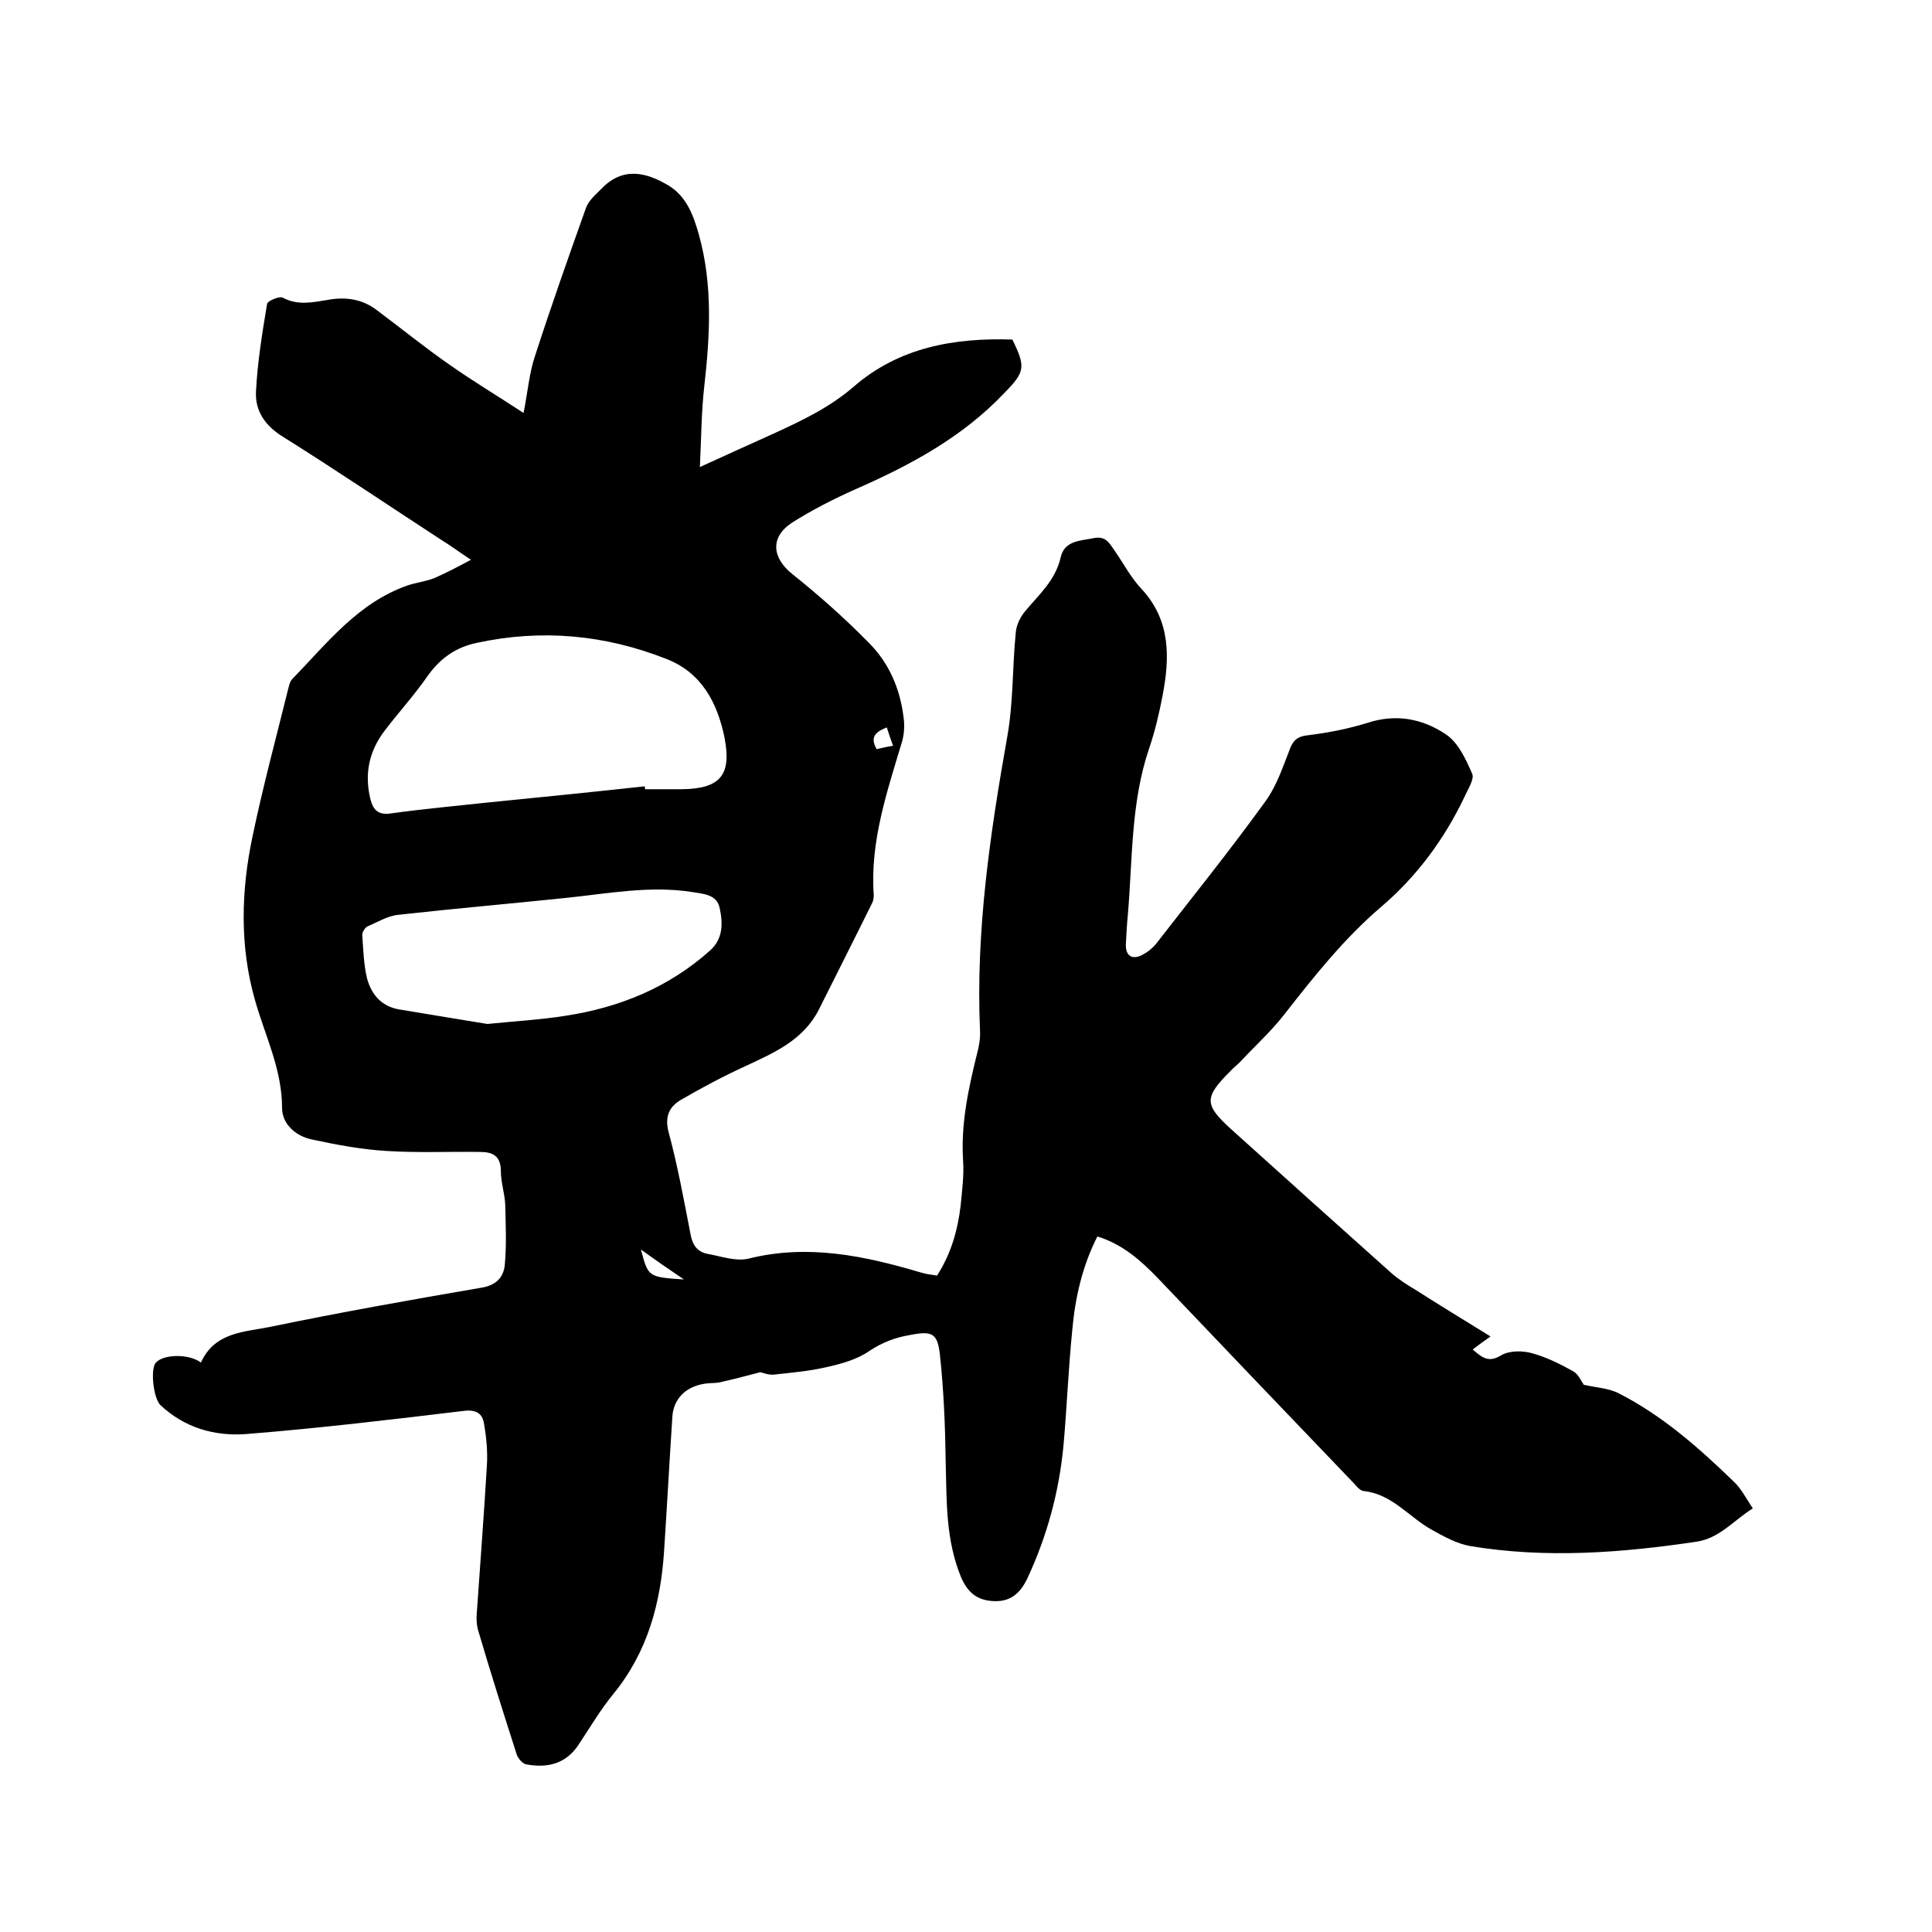 <svg enable-background="new 0 0 400 400" viewBox="0 0 400 400" xmlns="http://www.w3.org/2000/svg"><path d="m41.6 282.1c2.9-6.4 9.1-6.3 14.4-7.4 14.5-3 29.1-5.6 43.7-8.1 3-.5 4.5-2.1 4.8-4.6.4-4.2.2-8.4.1-12.6-.1-2.3-.9-4.6-.9-6.9 0-3.2-1.7-4-4.3-4-6.4-.1-12.9.2-19.3-.2-5.2-.3-10.5-1.3-15.6-2.4-3.3-.7-6.1-3.2-6.1-6.5 0-8-3.5-14.9-5.6-22.3-3.2-11.2-2.9-22.7-.5-34 2.1-10.1 4.8-20.1 7.3-30.2.2-.8.4-1.8.9-2.3 7.2-7.4 13.6-15.8 23.9-19.4 1.8-.6 3.7-.8 5.5-1.5 2.3-1 4.6-2.2 7.6-3.8-2.7-1.8-4.3-3-6.1-4.1-10.9-7.1-21.7-14.4-32.7-21.3-3.8-2.3-5.9-5.4-5.7-9.4.3-6.1 1.3-12.2 2.3-18.2.1-.6 2.5-1.6 3.2-1.3 3.1 1.7 6.2 1 9.3.5 3.7-.7 7.2-.2 10.2 2.1 5.1 3.8 10 7.8 15.2 11.4 4.7 3.3 9.7 6.3 15.2 9.9.9-4.6 1.2-8.4 2.4-11.9 3.3-10.2 6.9-20.4 10.5-30.5.5-1.5 2-2.8 3.2-4 4.4-4.6 9.2-3.5 13.9-.7 3.8 2.3 5.2 6.3 6.3 10.2 2.9 10.4 2.3 20.9 1.1 31.5-.6 5.3-.6 10.7-.9 16.6 5.5-2.5 10.3-4.7 15.2-6.9 5.9-2.7 11.6-5.4 16.6-9.7 9.4-8.2 20.9-10.2 32.9-9.8 2.8 5.7 2.6 6.7-1.6 11-8.7 9.2-19.5 15-30.9 20-4.5 2-9 4.3-13.1 6.9-4.6 3-4.2 7.3.1 10.7 5.5 4.4 10.8 9.1 15.8 14.2 4.2 4.2 6.5 9.6 7.2 15.6.2 1.5.1 3.2-.3 4.7-3.1 10.4-6.7 20.8-5.9 31.9 0 .6-.1 1.3-.4 1.8-3.6 7.3-7.3 14.6-10.9 21.8-3.2 6.4-9.2 9-15.2 11.8-4.6 2.1-9.1 4.5-13.4 7-2.4 1.4-3.4 3.4-2.6 6.6 1.9 7 3.2 14.2 4.6 21.4.4 2.1 1.4 3.5 3.5 3.9 2.8.5 5.8 1.6 8.4 1 12.4-3.1 24.1-.6 35.9 2.9 1 .3 2 .4 3.2.6 2.9-4.5 4.3-9.4 4.9-14.6.3-3.1.7-6.1.5-9.2-.5-7.6 1.1-14.9 2.9-22.2.4-1.5.7-3.1.6-4.7-.9-20.7 2.1-40.9 5.7-61.2 1.2-6.9 1-14.1 1.7-21.2.1-1.5.9-3.2 1.9-4.4 2.9-3.5 6.3-6.4 7.4-11.2.8-3.5 4-3.4 6.9-4 2.6-.5 3.3 1.3 4.4 2.8 1.8 2.6 3.3 5.5 5.5 7.8 6 6.5 5.8 14.2 4.3 22-.7 3.7-1.6 7.5-2.8 11-3.8 11.2-3.4 22.9-4.4 34.5-.2 2-.3 4-.4 6-.1 2.4 1.3 3.3 3.4 2.2 1-.5 2-1.3 2.7-2.1 7.7-9.9 15.5-19.6 22.8-29.7 2.4-3.3 3.7-7.4 5.2-11.2.8-1.8 1.8-2.3 3.8-2.5 4-.5 8.1-1.3 12-2.5 6-2 11.5-.9 16.3 2.3 2.6 1.7 4.2 5.2 5.5 8.2.5 1.1-.9 3.2-1.6 4.8-4.2 8.8-9.9 16.5-17.3 22.8-7.6 6.5-13.8 14.3-19.9 22.1-2.7 3.5-6 6.5-9 9.7-.7.8-1.6 1.4-2.3 2.2-5.4 5.4-5.4 6.9.1 11.9 11.1 10 22.2 20 33.3 29.9 1.5 1.3 3.2 2.4 4.9 3.4 5 3.2 10.1 6.3 15.6 9.7-1.3.9-2.4 1.7-3.7 2.7 2 1.7 3.3 2.8 5.9 1.2 1.7-1 4.5-1 6.5-.4 2.9.8 5.7 2.2 8.4 3.7 1.1.6 1.7 2.1 2.2 2.8 2.6.6 5.2.7 7.3 1.8 9 4.6 16.6 11.3 23.8 18.3 1.5 1.4 2.5 3.4 3.9 5.5-4 2.5-6.9 6.2-11.7 6.9-15.5 2.3-31.1 3.5-46.8.9-2.8-.5-5.5-2-8-3.4-4.7-2.6-8.2-7.4-14.1-8-.7-.1-1.4-.9-1.9-1.5-13.6-14.2-27.2-28.4-40.8-42.7-3.5-3.6-7.2-6.9-12.4-8.5-3.1 6.1-4.6 12.6-5.2 19.4-.8 7.9-1.1 15.8-1.8 23.7-.9 9.7-3.4 18.9-7.5 27.7-1.4 2.9-3.3 4.8-6.8 4.7s-5.5-1.7-6.9-4.9c-3.2-7.7-3-15.7-3.2-23.7-.1-7.5-.4-15-1.2-22.4-.5-4.5-1.6-5-6.2-4.1-3 .5-5.7 1.5-8.4 3.3-2.6 1.8-5.9 2.7-9.1 3.4-3.5.8-7.1 1.1-10.7 1.5-1.1.1-2.3-.4-2.8-.5-3 .8-5.7 1.5-8.4 2.1-1 .2-2.1.1-3.2.3-3.8.6-6.4 3.1-6.6 6.9-.6 9.2-1.1 18.4-1.7 27.6-.7 10.9-3.4 21-10.5 29.7-2.7 3.3-4.8 6.9-7.2 10.5-2.6 4-6.5 4.9-10.8 4.1-.8-.1-1.7-1.2-2-2-2.7-8.4-5.4-16.9-7.9-25.4-.4-1.2-.5-2.5-.4-3.7.7-10.2 1.5-20.5 2.1-30.7.2-2.9-.1-5.9-.6-8.8-.3-2-1.6-2.9-4.1-2.6-15 1.8-30 3.6-45.1 4.8-6.6.5-12.8-1.3-17.8-6-1.5-1.5-2.1-7.7-.9-8.8 1.5-1.7 6.7-1.9 9.3 0zm91.9-119.3c0 .2 0 .4.1.6h7.6c8-.1 10.3-3 8.8-10.7-1.5-7.3-4.8-13.5-12.1-16.3-12.7-5-25.8-6.2-39.2-3.3-4.3.9-7.6 3.2-10.2 6.9-2.7 3.9-5.9 7.4-8.8 11.2-3.3 4.3-4.3 9-3 14.3.6 2.3 1.7 3.3 4.3 2.9 6.5-.9 13-1.5 19.5-2.2 11-1.1 22-2.2 33-3.4zm-32.6 49.2c6.1-.6 11.2-.9 16.2-1.7 11.2-1.7 21.4-5.9 29.9-13.5 2.7-2.4 2.7-5.6 2-8.8-.6-2.8-3.2-2.9-5.6-3.3-8.8-1.4-17.5.3-26.2 1.2-11.5 1.2-23.1 2.2-34.7 3.5-2.2.2-4.3 1.5-6.4 2.4-.5.2-1.1 1.2-1.1 1.7.2 3 .3 6.2 1 9.1.9 3.3 3 5.8 6.7 6.4 6.5 1.1 12.8 2.1 18.2 3zm40.7 52.9c-3.4-2.3-6-4.1-8.9-6.2 1.5 5.7 1.5 5.7 8.9 6.2zm43.3-110.5c-.5-1.4-.9-2.5-1.3-3.8-2.2.9-3.6 1.9-2.1 4.5 1-.2 2.1-.5 3.4-.7z"/></svg>
